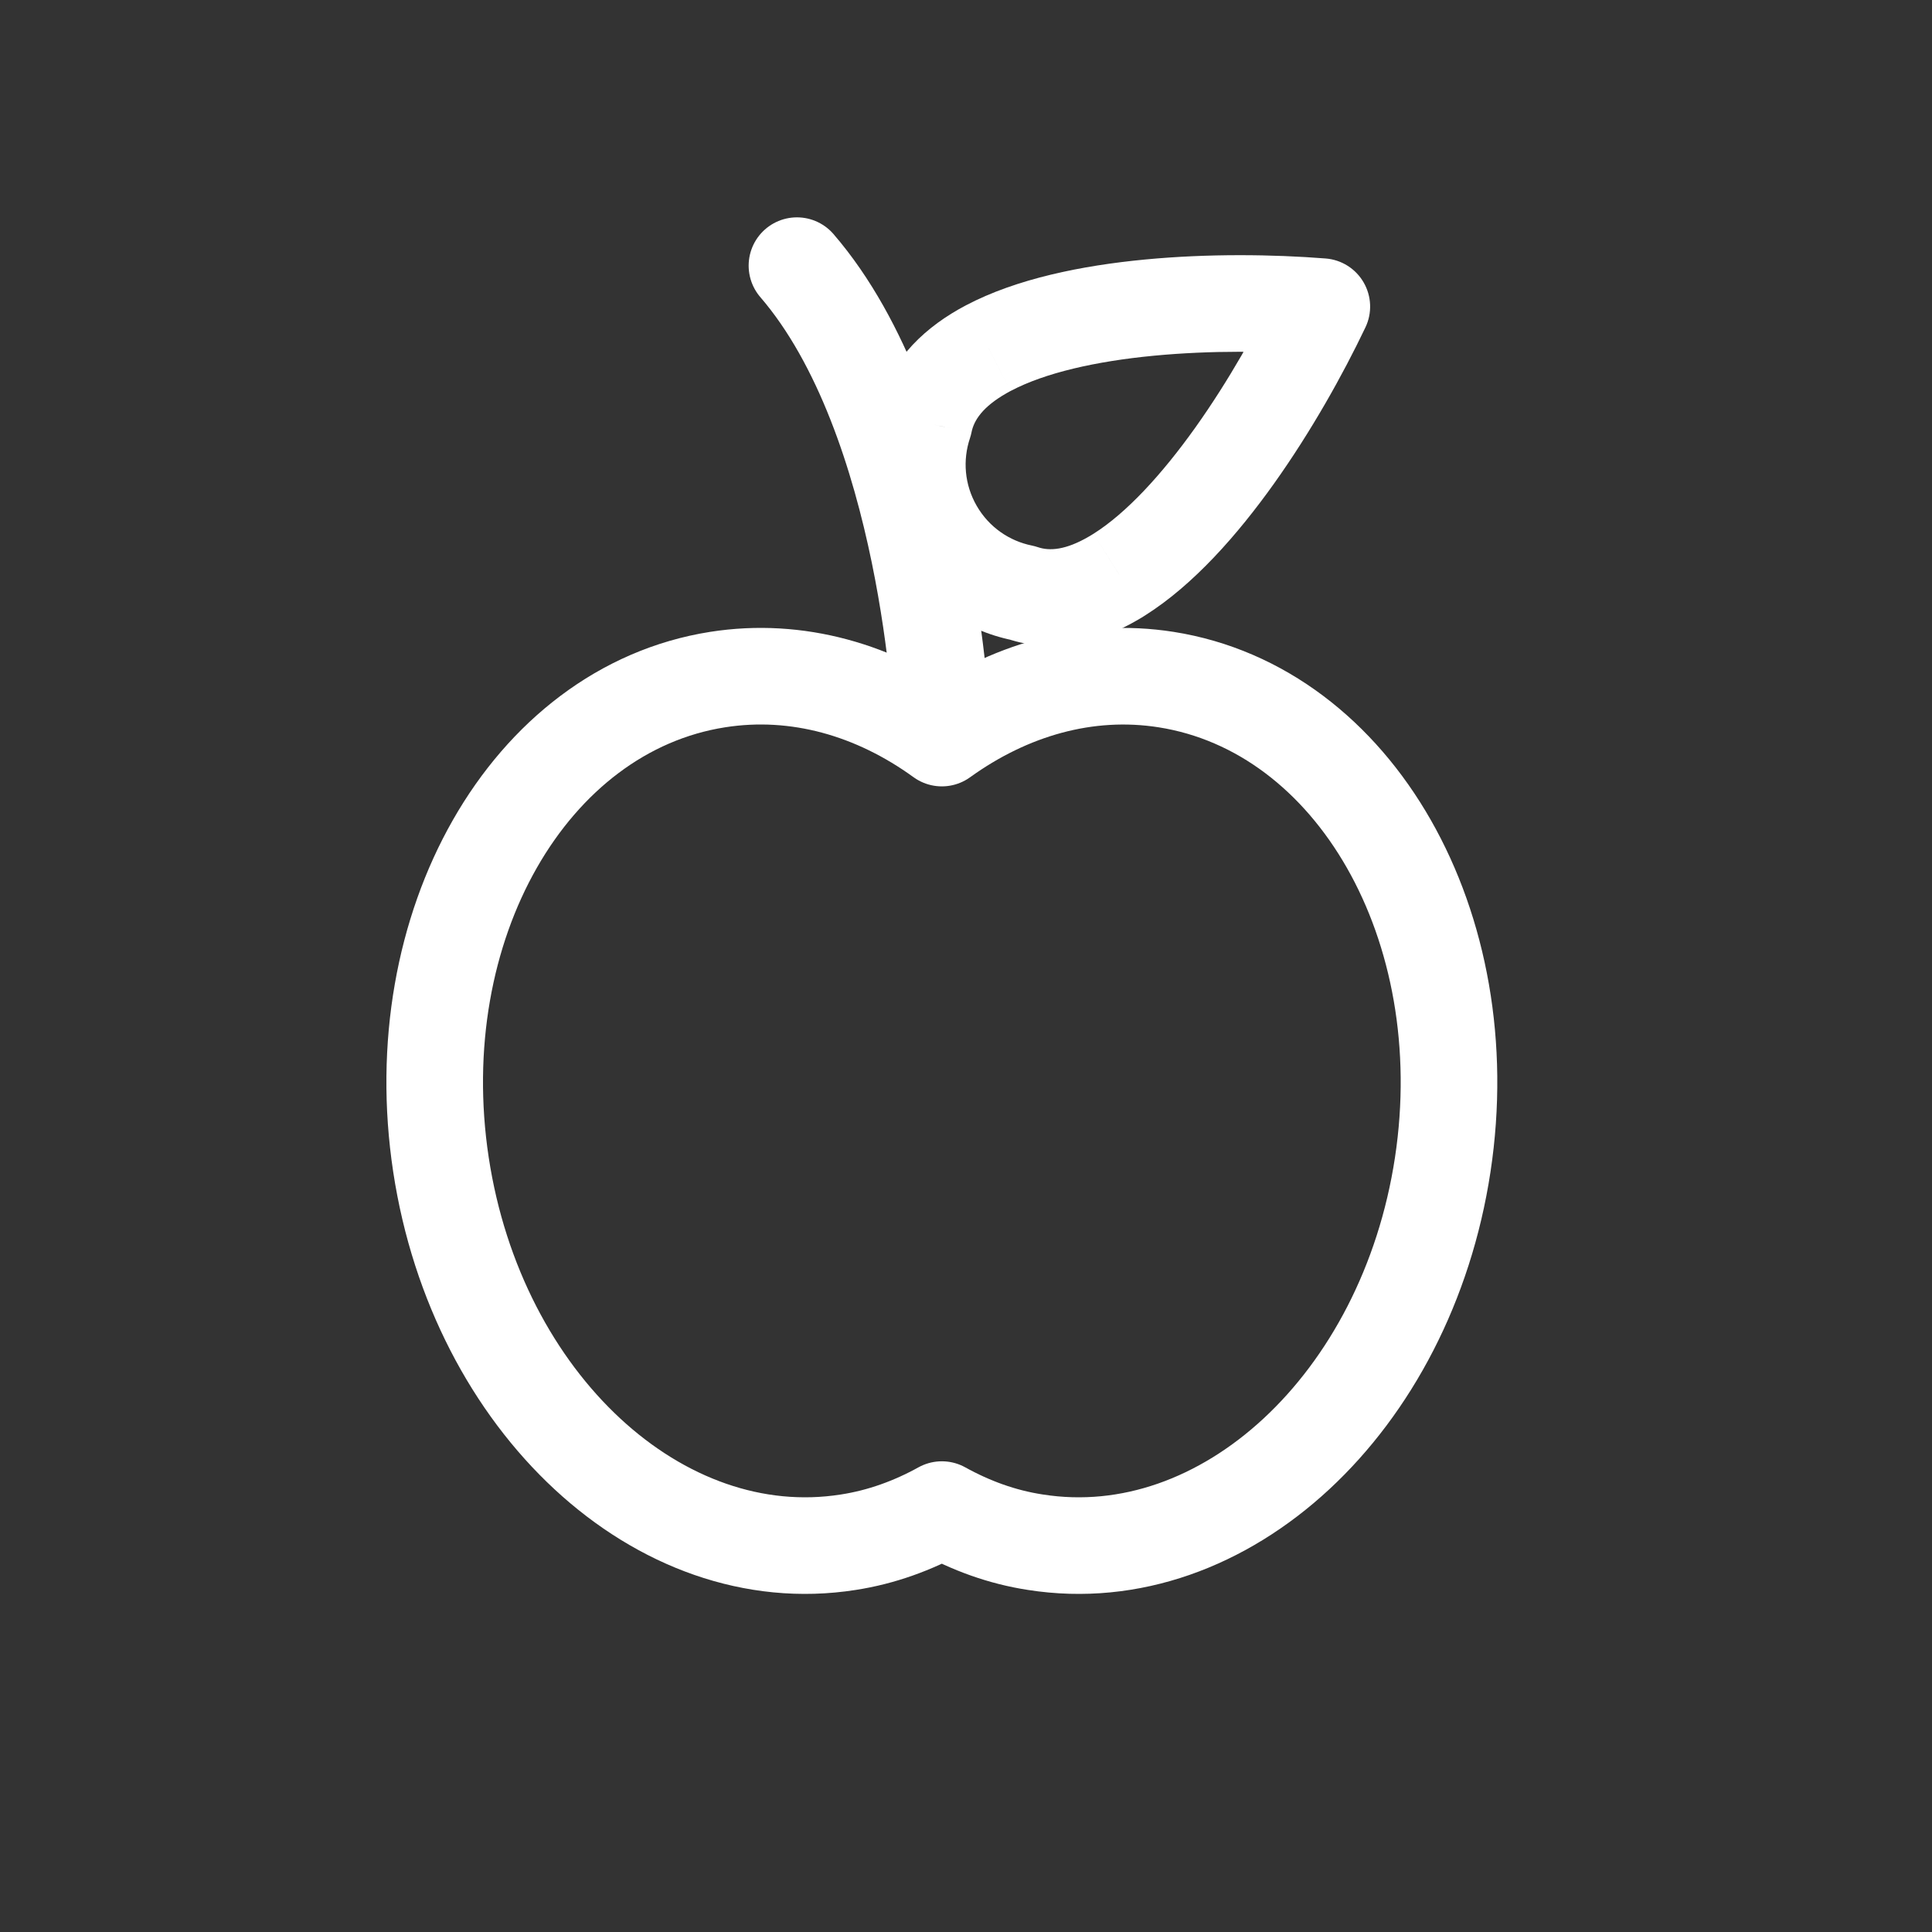 <?xml version="1.0" encoding="UTF-8"?> <svg xmlns="http://www.w3.org/2000/svg" width="80" height="80" viewBox="0 0 80 80" fill="none"><rect x="0" y="0" width="80" height="80" fill="#333333" stroke="none"/><path d="M48.285 28.14C44.995 27.623 41.757 28.576 39 30.562C36.243 28.563 33.005 27.623 29.715 28.14C21.887 29.371 16.764 38.36 18.259 48.224C19.755 58.087 27.31 65.091 35.125 63.86C36.503 63.648 37.804 63.171 39 62.509C40.196 63.171 41.484 63.648 42.875 63.86C50.703 65.091 58.245 58.087 59.741 48.224C61.236 38.36 56.113 29.371 48.285 28.14Z" stroke="white" stroke-width="4" stroke-miterlimit="10" stroke-linecap="round" stroke-linejoin="round"></path><path d="M39 30C39 30 38.482 17.36 33 11" stroke="white" stroke-width="4" stroke-miterlimit="10" stroke-linecap="round" stroke-linejoin="round"></path><path d="M54.734 12.696L56.539 13.557C56.823 12.963 56.796 12.267 56.466 11.696C56.137 11.126 55.548 10.754 54.891 10.703L54.734 12.696ZM40.93 14.412L41.845 16.19C41.851 16.187 41.856 16.184 41.862 16.182L40.93 14.412ZM46.346 23.794L45.28 22.102C45.275 22.105 45.269 22.108 45.264 22.112L46.346 23.794ZM46.096 23.945L45.104 22.209C45.099 22.211 45.094 22.214 45.089 22.217L46.096 23.945ZM42.334 24.551L42.976 22.657C42.896 22.63 42.814 22.608 42.731 22.591L42.334 24.551ZM38.268 17.508L40.164 18.144C40.191 18.064 40.212 17.982 40.229 17.899L38.268 17.508ZM40.674 14.553L41.667 16.289C41.672 16.286 41.677 16.283 41.682 16.28L40.674 14.553ZM54.891 10.703C52.721 10.532 50.03 10.495 47.402 10.747C44.815 10.994 42.096 11.537 39.998 12.643L41.862 16.182C43.276 15.436 45.384 14.958 47.783 14.729C50.141 14.503 52.596 14.534 54.578 14.69L54.891 10.703ZM47.413 25.485C49.42 24.221 51.249 22.137 52.757 20.021C54.288 17.871 55.602 15.523 56.539 13.557L52.929 11.835C52.073 13.63 50.873 15.771 49.499 17.7C48.1 19.663 46.633 21.249 45.28 22.102L47.413 25.485ZM45.264 22.112C45.217 22.142 45.169 22.172 45.119 22.2L47.119 25.664C47.224 25.603 47.328 25.541 47.429 25.475L45.264 22.112ZM45.119 22.2C45.114 22.203 45.109 22.206 45.104 22.209L47.088 25.682C47.098 25.676 47.109 25.67 47.119 25.664L45.119 22.2ZM41.692 26.445C43.649 27.108 45.542 26.583 47.103 25.673L45.089 22.217C44.122 22.781 43.46 22.821 42.976 22.657L41.692 26.445ZM42.731 22.591C41.798 22.402 40.955 21.832 40.444 20.947L36.98 22.947C38.088 24.867 39.928 26.105 41.938 26.512L42.731 22.591ZM40.444 20.947C39.933 20.062 39.861 19.047 40.164 18.144L36.372 16.871C35.719 18.815 35.871 21.027 36.98 22.947L40.444 20.947ZM39.681 12.817C38.112 13.714 36.711 15.09 36.306 17.116L40.229 17.899C40.329 17.398 40.695 16.845 41.667 16.289L39.681 12.817ZM41.682 16.28C41.687 16.277 41.692 16.274 41.697 16.271L39.697 12.807C39.686 12.813 39.676 12.819 39.665 12.825L41.682 16.28ZM41.697 16.271C41.746 16.243 41.795 16.216 41.845 16.19L40.014 12.634C39.907 12.689 39.801 12.747 39.697 12.807L41.697 16.271Z" fill="white"></path></svg> 